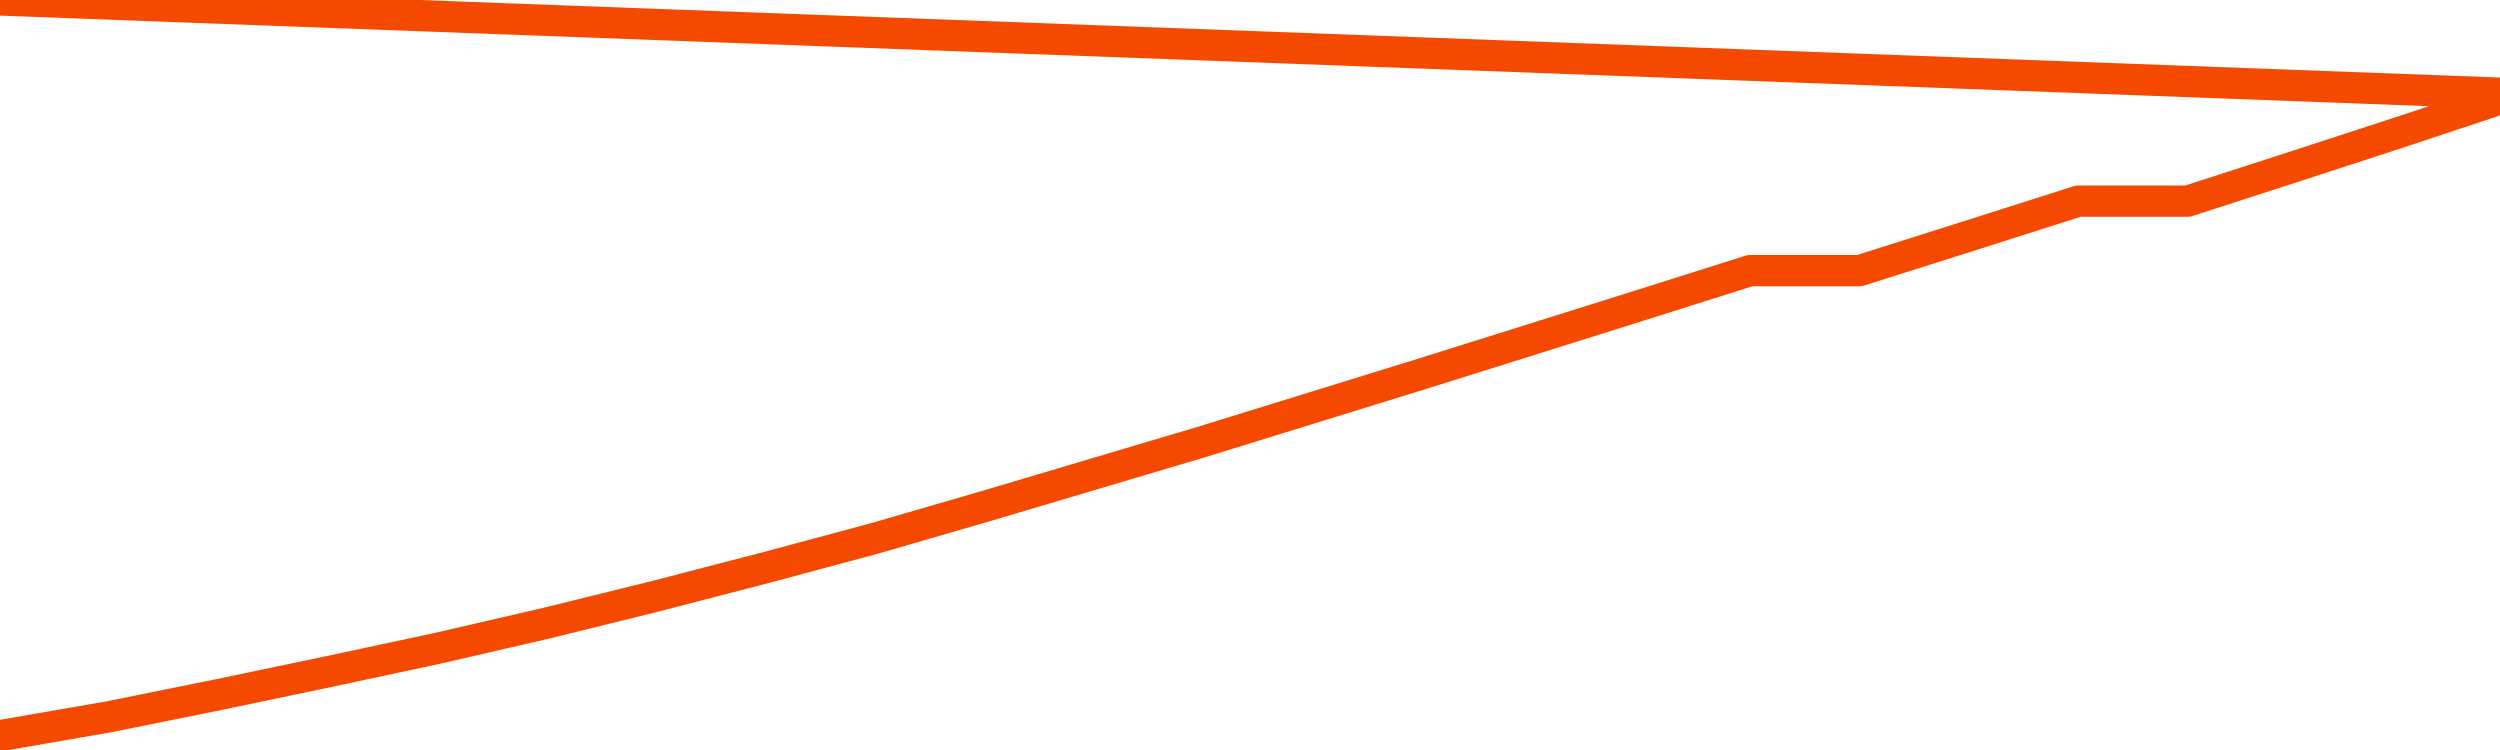       <svg
        version="1.1"
        xmlns="http://www.w3.org/2000/svg"
        width="80"
        height="24"
        viewBox="0 0 80 24">
        <path
          fill="url(#gradient)"
          fill-opacity="0.56"
          stroke="none"
          d="M 0,26 0.0,23.542 3.5,22.935 7.0,22.227 10.5,21.495 14.0,20.746 17.5,19.938 21.0,19.073 24.5,18.165 28.0,17.225 31.5,16.209 35.0,15.169 38.5,14.128 42.0,13.046 45.5,11.964 49.0,10.866 52.5,9.767 56.0,8.66 59.5,8.66 63.0,7.553 66.5,6.438 70.0,6.438 73.5,5.306 77.0,4.165 80.5,3.0 82,26 Z"
        />
        <path
          fill="none"
          stroke="#F64900"
          stroke-width="1"
          stroke-linejoin="round"
          stroke-linecap="round"
          d="M 0.0,23.542 3.5,22.935 7.0,22.227 10.5,21.495 14.0,20.746 17.5,19.938 21.0,19.073 24.5,18.165 28.0,17.225 31.5,16.209 35.0,15.169 38.5,14.128 42.0,13.046 45.5,11.964 49.0,10.866 52.5,9.767 56.0,8.66 59.5,8.66 63.0,7.553 66.5,6.438 70.0,6.438 73.5,5.306 77.0,4.165 80.5,3.0.join(' ') }"
        />
      </svg>
